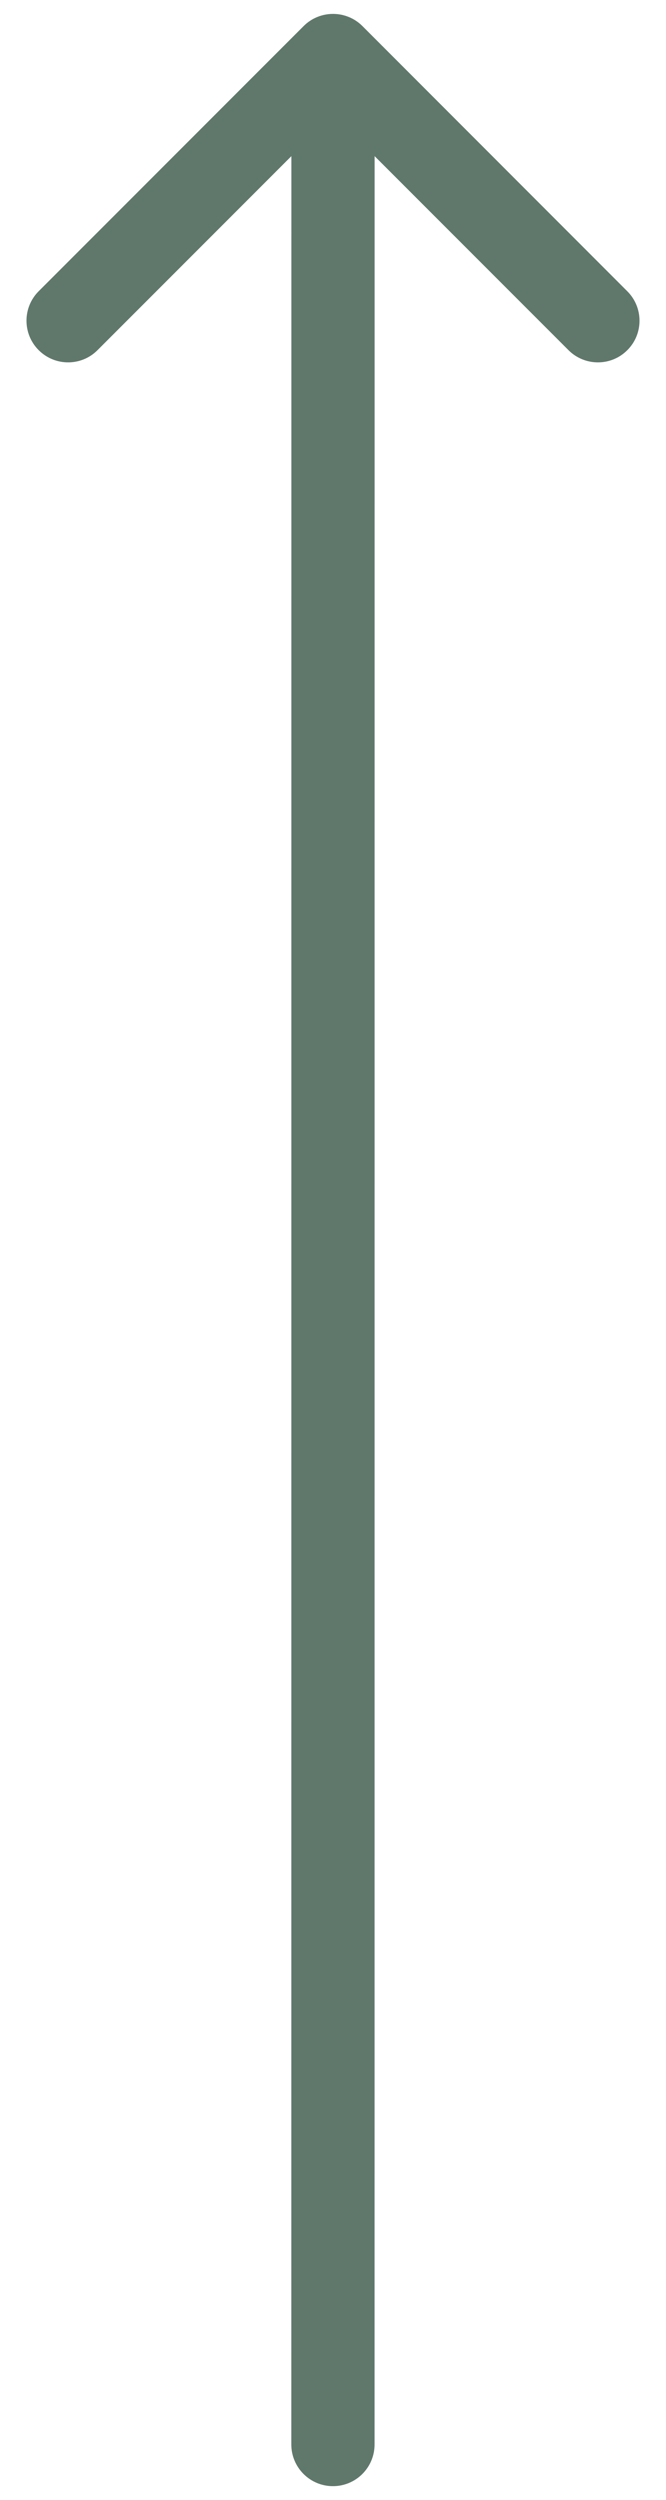 <?xml version="1.0" encoding="UTF-8"?> <svg xmlns="http://www.w3.org/2000/svg" width="12" height="45" viewBox="0 0 12 45" fill="none"><path d="M6.749 44.001C6.749 44.415 6.413 44.751 5.999 44.751C5.585 44.751 5.249 44.415 5.249 44.001L5.999 44.001L6.749 44.001ZM5.47 0.47C5.763 0.177 6.238 0.177 6.531 0.47L11.303 5.243C11.596 5.536 11.596 6.011 11.303 6.303C11.011 6.596 10.536 6.596 10.243 6.303L6 2.061L1.757 6.303C1.465 6.596 0.99 6.596 0.697 6.303C0.404 6.01 0.404 5.535 0.697 5.242L5.47 0.47ZM5.999 44.001L5.249 44.001L5.25 1L6 1L6.75 1L6.749 44.001L5.999 44.001Z" fill="#60786C"></path></svg> 